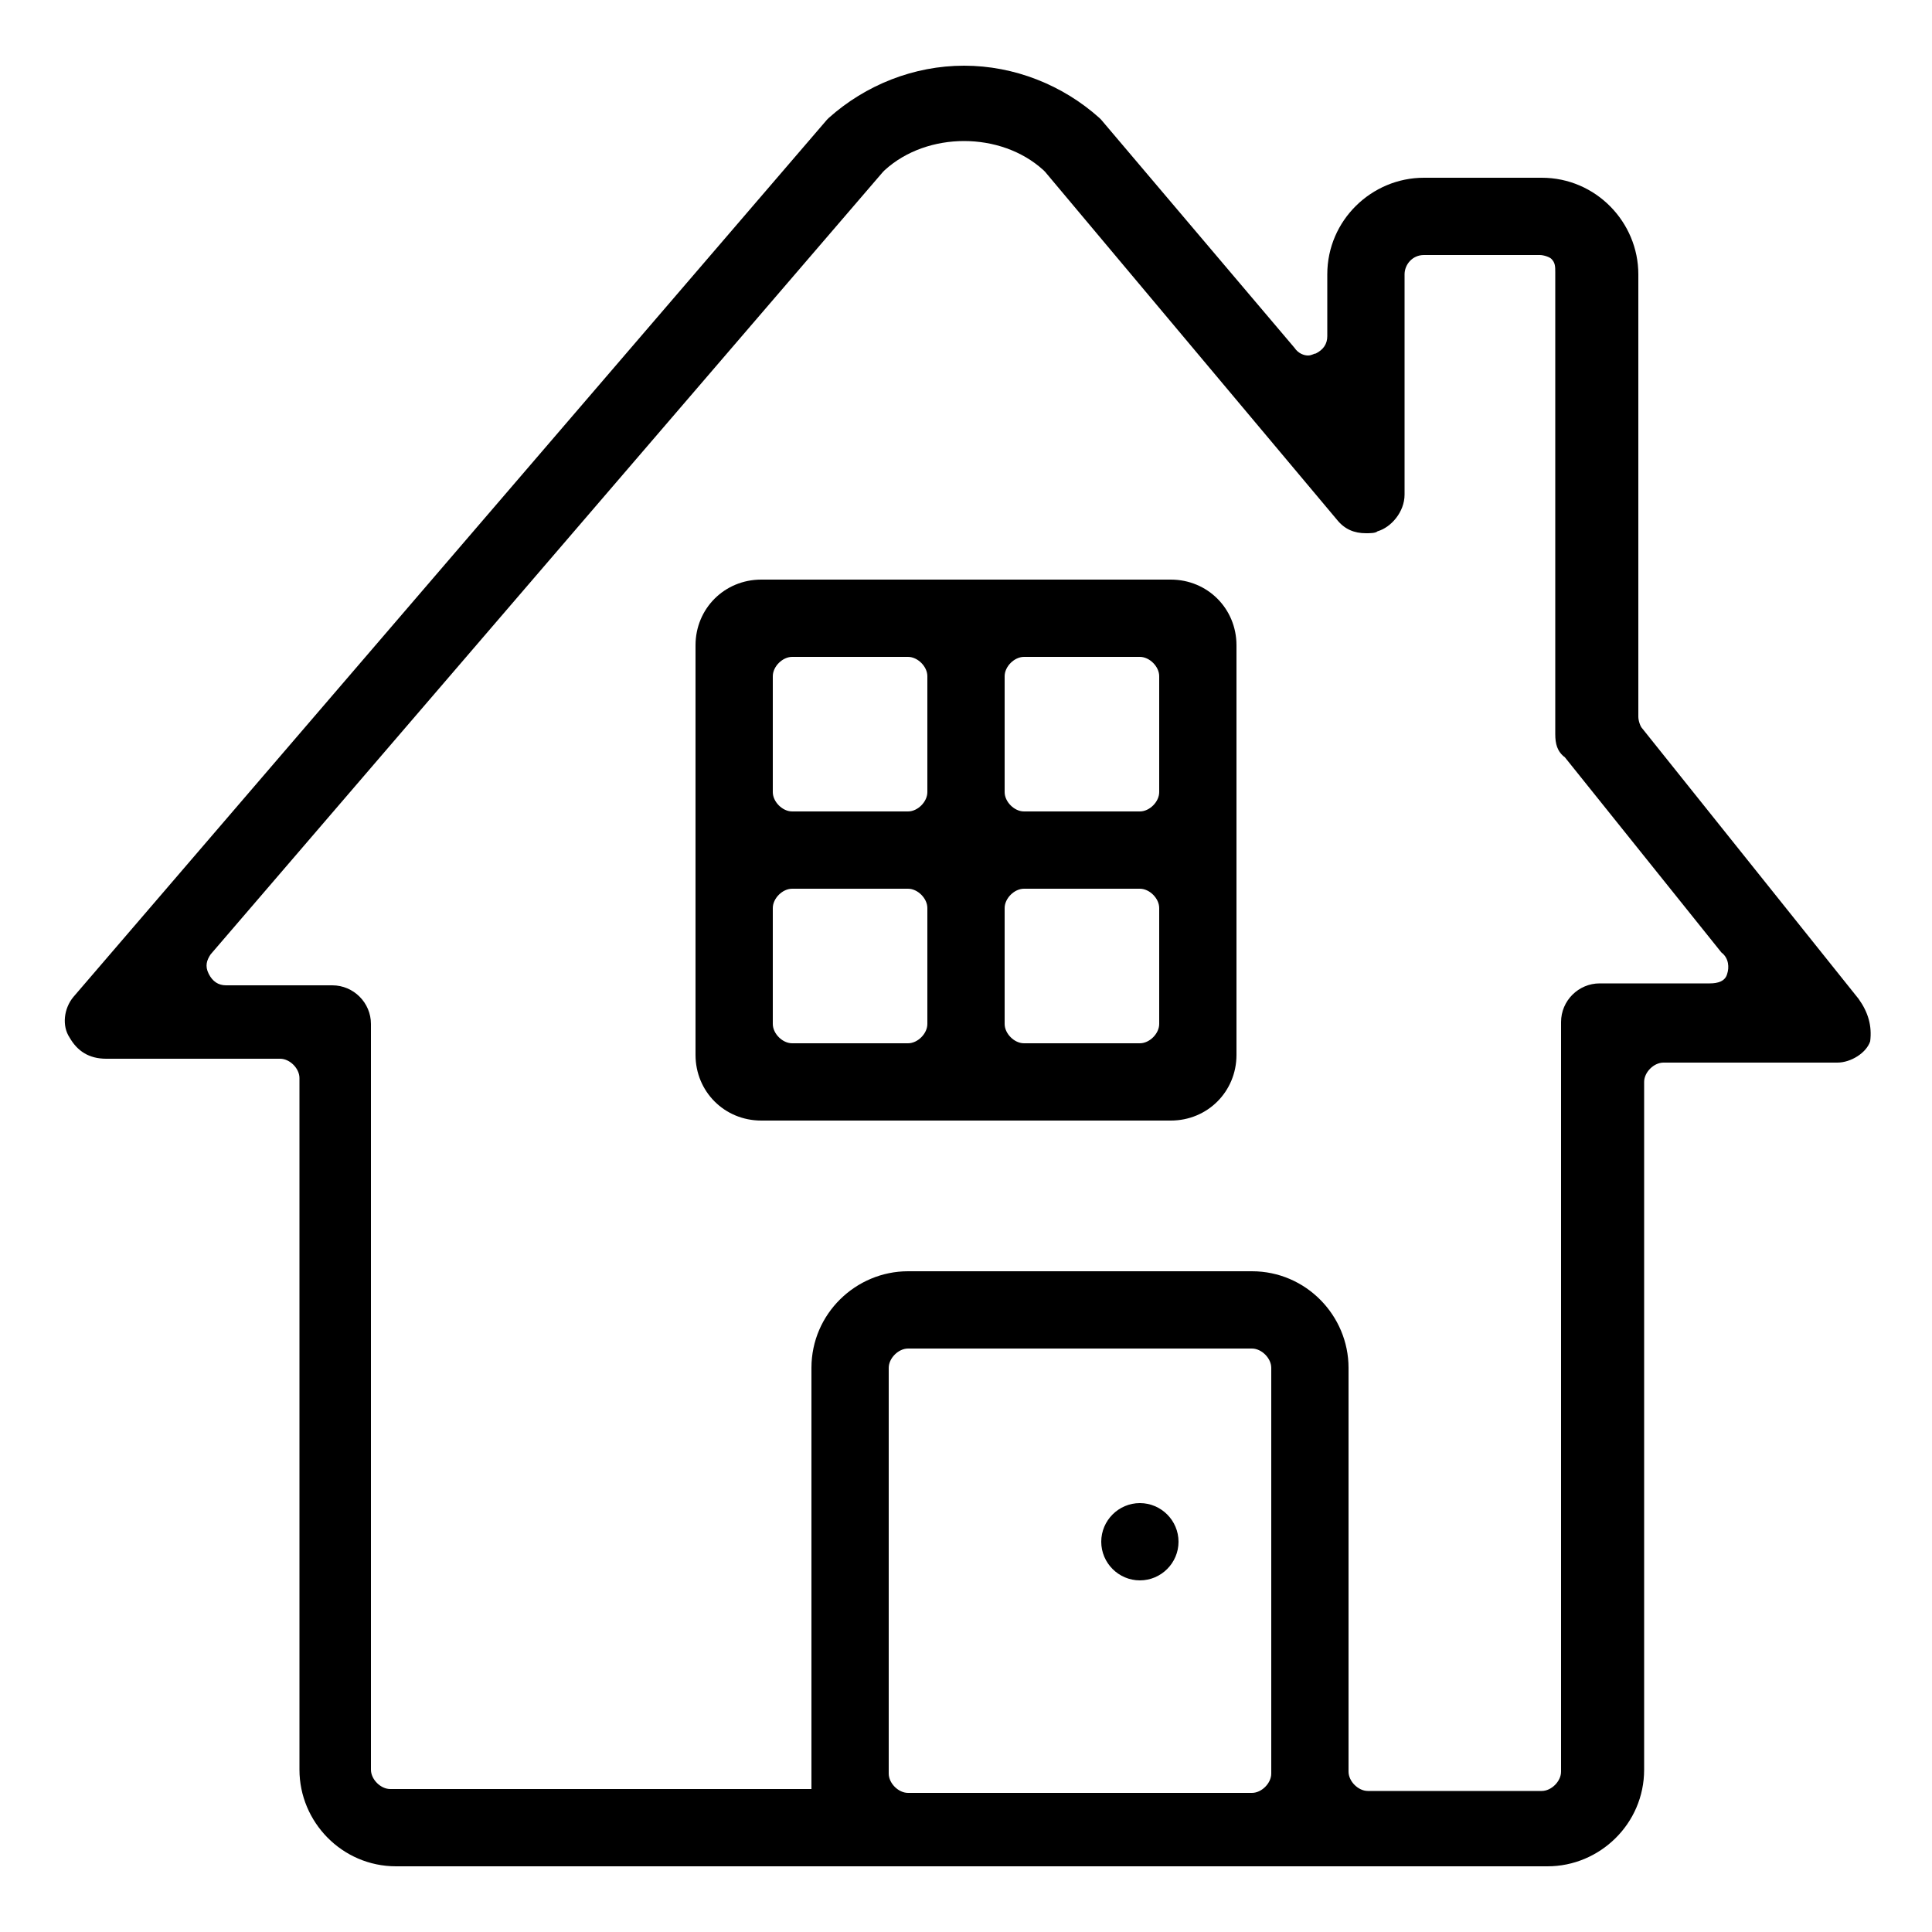 <svg xmlns="http://www.w3.org/2000/svg"
	xmlns:xlink="http://www.w3.org/1999/xlink" x="0px" y="0px" viewBox="0 0 100 100" style="enable-background:new 0 0 100 100;" xml:space="preserve">
	<g>
		<path d="M96.2,51.7L85,37.7c-0.1-0.1-0.2-0.4-0.2-0.6V14.2c0-2.7-2.2-5-5-5h-6.1c-2.7,0-5,2.2-5,5v3.2c0,0.4-0.2,0.7-0.6,0.9
		c-0.1,0-0.2,0.1-0.4,0.1c-0.2,0-0.5-0.1-0.7-0.4L57,6.2l-0.1-0.1c-1.9-1.7-4.4-2.7-7-2.7c-2.6,0-5.1,1-7,2.7l-0.1,0.1l-39,45.4
		c-0.5,0.6-0.6,1.5-0.2,2.1c0.4,0.7,1,1.1,1.9,1.1h9c0.5,0,1,0.5,1,1v35.8c0,2.7,2.2,5,5,5h59.6c2.7,0,5-2.2,5-5V56c0-0.5,0.5-1,1-1
		h9c0.7,0,1.5-0.5,1.7-1.1C96.9,53.1,96.7,52.4,96.2,51.7L96.2,51.7z M65.8,91.8c0,0.5-0.5,1-1,1H47c-0.5,0-1-0.5-1-1V70.8
		c0-0.5,0.5-1,1-1h17.8c0.5,0,1,0.5,1,1C65.8,70.8,65.8,91.8,65.8,91.8z M89.4,50.4c-0.1,0.4-0.5,0.5-0.9,0.5h-5.7c-1.1,0-2,0.9-2,2
		v38.8c0,0.5-0.5,1-1,1h-9c-0.5,0-1-0.5-1-1V70.8c0-2.7-2.2-5-5-5H47c-2.7,0-5,2.2-5,5v21.8H20.2c-0.5,0-1-0.5-1-1V53
		c0-1.1-0.9-2-2-2h-5.5c-0.4,0-0.7-0.2-0.9-0.6s-0.1-0.7,0.1-1L45.7,8.9l0.1-0.1c1.1-1,2.6-1.5,4.1-1.5s3,0.5,4.1,1.5l0.1,0.1
		l15.1,18c0.4,0.5,0.9,0.7,1.5,0.7c0.2,0,0.5,0,0.6-0.1c0.7-0.2,1.4-1,1.4-1.9V14.2c0-0.5,0.4-1,1-1h6c0.2,0,0.5,0.1,0.6,0.2
		c0.2,0.2,0.2,0.4,0.2,0.7V38c0,0.5,0.1,0.9,0.5,1.2l8.1,10.1C89.5,49.6,89.5,50.1,89.4,50.4L89.4,50.4z"/>
		<path d="M39.4,58c-1.9,0-3.4-1.5-3.4-3.4V33.4c0-1.9,1.5-3.4,3.4-3.4h21.2c1.9,0,3.4,1.5,3.4,3.4v21.2c0,1.9-1.5,3.4-3.4,3.4H39.4z
		 M53,46c-0.5,0-1,0.5-1,1v6c0,0.5,0.5,1,1,1h6c0.5,0,1-0.5,1-1v-6c0-0.5-0.5-1-1-1H53z M41,46c-0.5,0-1,0.5-1,1v6c0,0.5,0.5,1,1,1
		h6c0.5,0,1-0.5,1-1v-6c0-0.5-0.5-1-1-1H41z M53,34c-0.5,0-1,0.5-1,1v6c0,0.5,0.5,1,1,1h6c0.5,0,1-0.5,1-1v-6c0-0.5-0.5-1-1-1H53z
		 M41,34c-0.5,0-1,0.5-1,1v6c0,0.5,0.5,1,1,1h6c0.5,0,1-0.5,1-1v-6c0-0.5-0.5-1-1-1H41z"/>
		<path d="M57,79.8c0-1.1,0.9-2,2-2c1.1,0,2,0.9,2,2s-0.9,2-2,2S57,80.9,57,79.8z"/>
	</g>
</svg>

